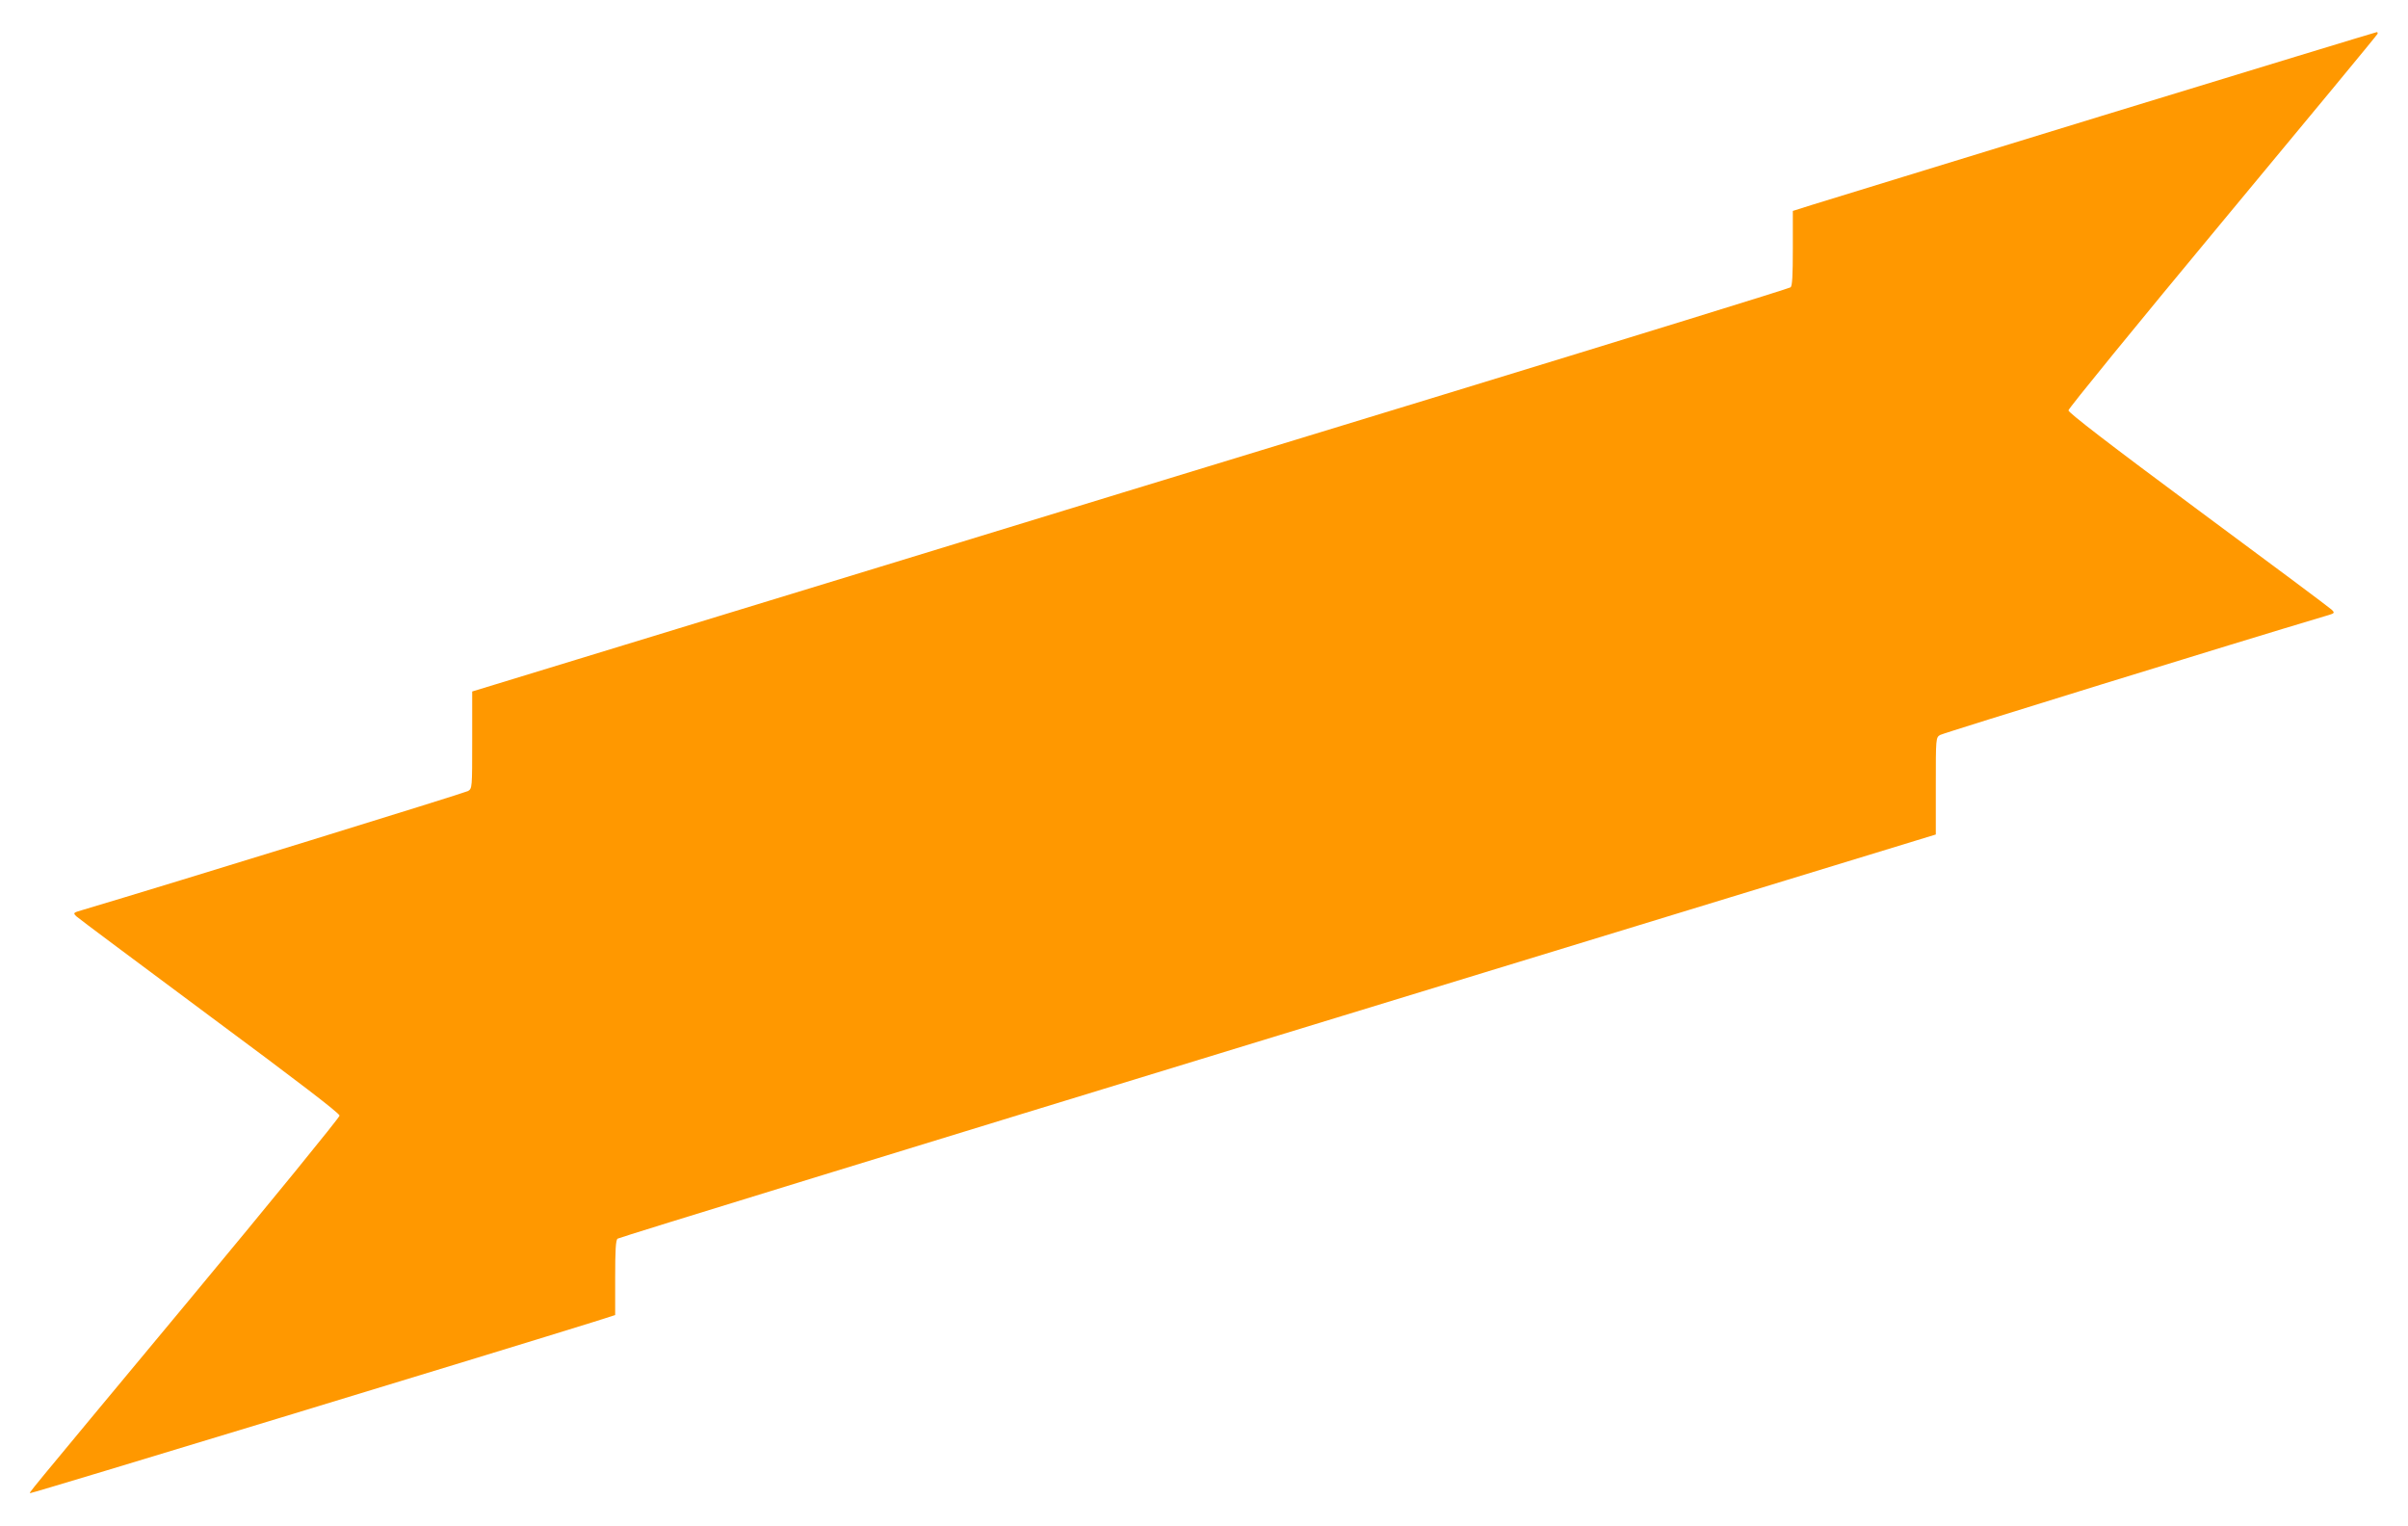 <?xml version="1.0" standalone="no"?>
<!DOCTYPE svg PUBLIC "-//W3C//DTD SVG 20010904//EN"
 "http://www.w3.org/TR/2001/REC-SVG-20010904/DTD/svg10.dtd">
<svg version="1.0" xmlns="http://www.w3.org/2000/svg"
 width="1280pt" height="811pt" viewBox="0 0 1280 811"
 preserveAspectRatio="xMidYMid meet">
<g transform="translate(0,811) scale(0.1,-0.1)"
fill="#ff9800" stroke="none">
<path d="M11175 7495 c-797 -245 -1494 -458 -1547 -475 l-98 -31 0 -198 c0
-147 -3 -201 -12 -208 -7 -6 -863 -270 -1903 -588 -1039 -317 -2365 -722
-2945 -900 -580 -177 -1304 -398 -1607 -491 l-553 -169 0 -257 c0 -256 0 -258
-22 -272 -17 -10 -1551 -484 -2052 -633 -48 -14 -48 -15 -30 -33 10 -10 330
-248 709 -530 470 -348 690 -517 690 -529 0 -10 -362 -454 -805 -987 -913
-1098 -844 -1014 -838 -1019 3 -4 2528 764 2995 910 l113 36 0 198 c0 147 3
201 13 208 6 6 1586 491 3509 1079 l3498 1069 0 257 c0 256 0 258 23 272 16
10 1577 492 2051 633 48 14 48 15 30 33 -10 10 -329 248 -709 529 -475 352
-690 518 -690 530 0 10 369 462 820 1005 451 543 822 991 823 996 2 6 0 10 -5
9 -4 0 -660 -200 -1458 -444z"/>
</g>
</svg>
